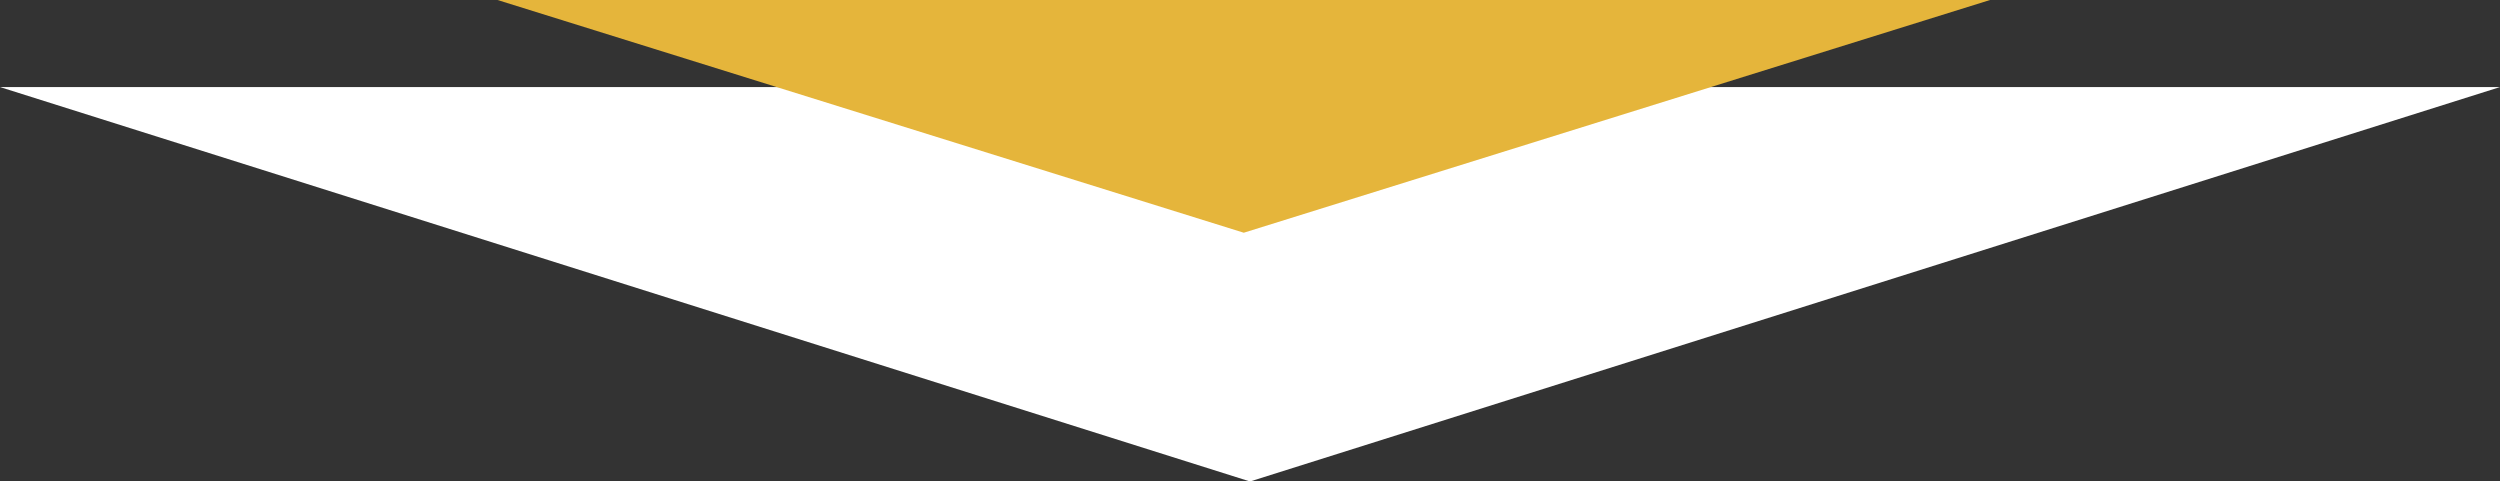 <svg id="Component_5_1" data-name="Component 5 – 1" xmlns="http://www.w3.org/2000/svg" width="201" height="38.711" viewBox="0 0 201 38.711">
  <rect x="0" y="0" width="201" height="38.711" fill="#333333" stroke="none"/>
  <path id="Polygon_2" data-name="Polygon 2" d="M100.5,0,201,31.711H0Z" transform="translate(201 38.711) rotate(180)" fill="#fff"/>
  <path id="Polygon_6" data-name="Polygon 6" d="M60,0l60,18.711H0Z" transform="translate(160 18.711) rotate(180)" fill="#e5b53b"/>
</svg>
